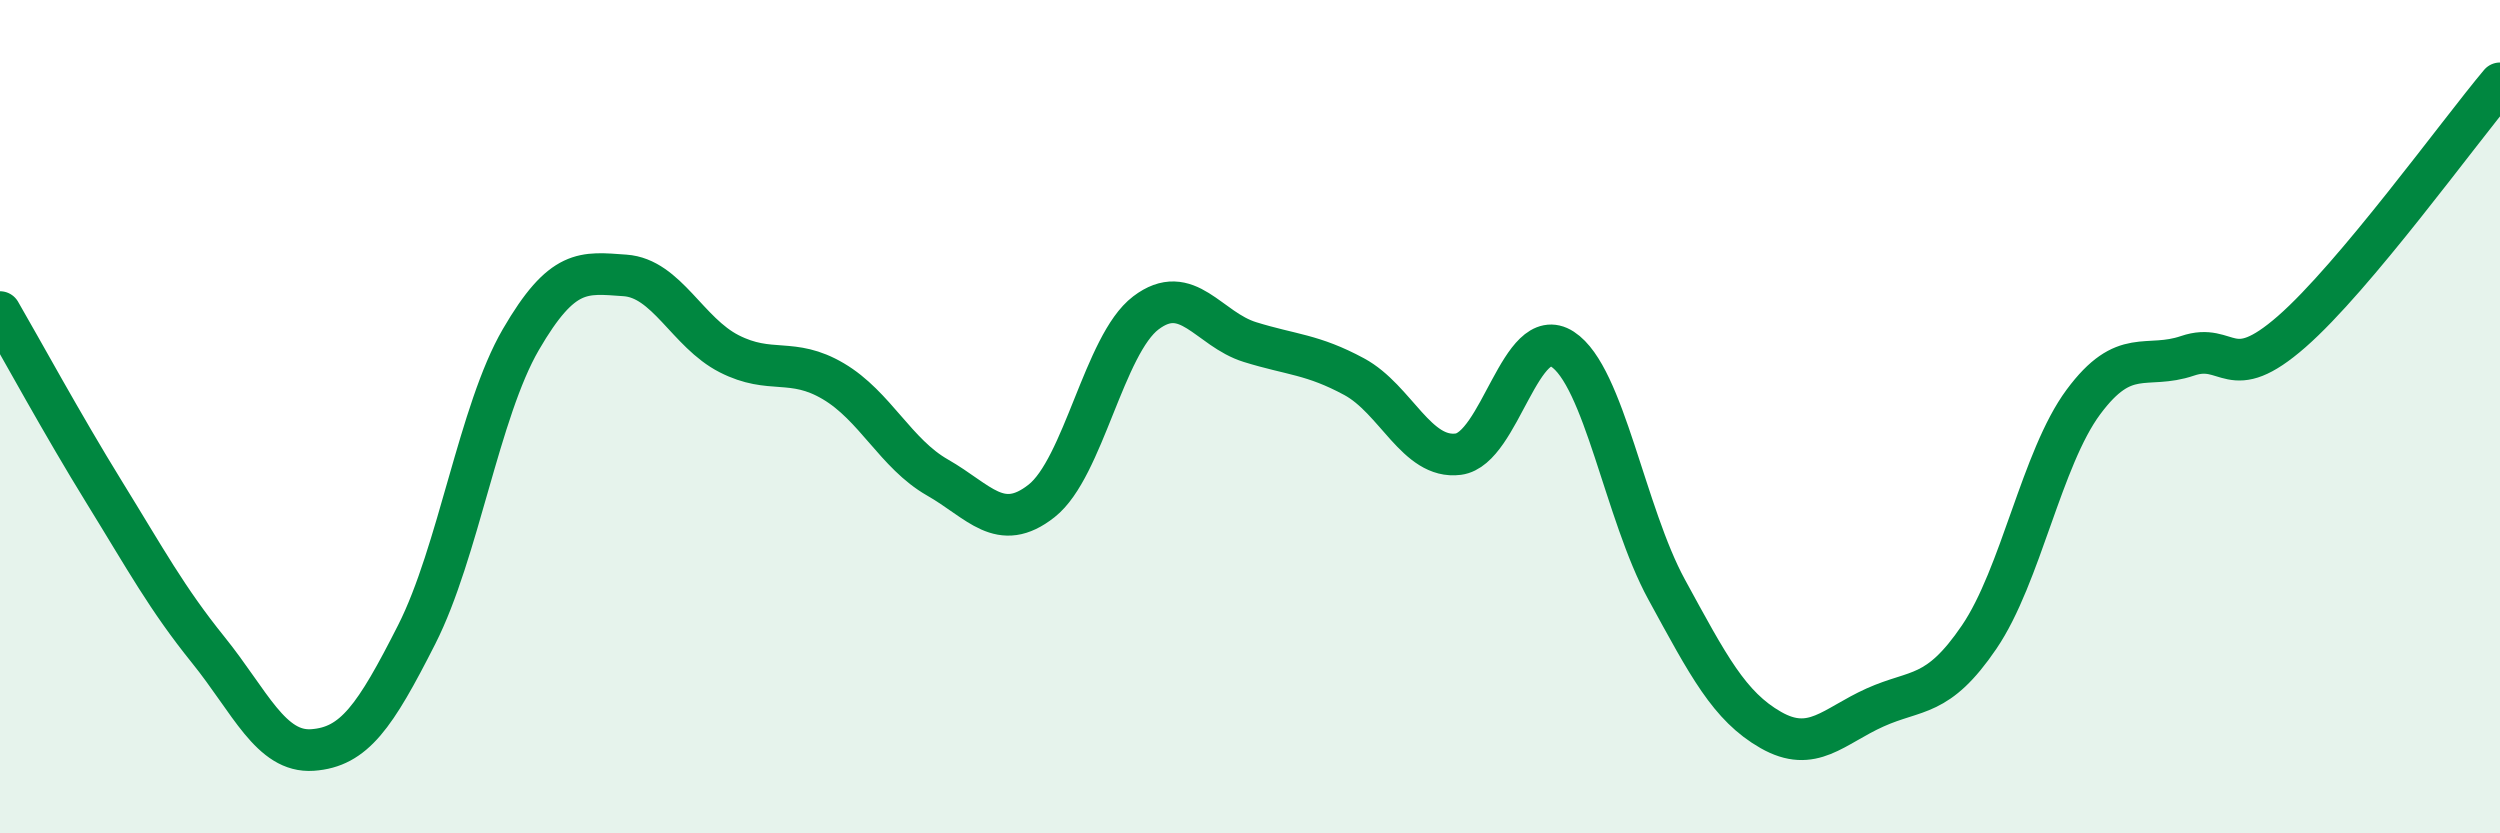 
    <svg width="60" height="20" viewBox="0 0 60 20" xmlns="http://www.w3.org/2000/svg">
      <path
        d="M 0,7.49 C 0.5,8.35 1.5,10.19 2.5,11.81 C 3.5,13.43 4,14.36 5,15.6 C 6,16.84 6.5,18.07 7.5,18 C 8.5,17.93 9,17.2 10,15.23 C 11,13.26 11.5,9.87 12.5,8.15 C 13.5,6.43 14,6.54 15,6.61 C 16,6.68 16.5,7.98 17.5,8.49 C 18.5,9 19,8.56 20,9.15 C 21,9.74 21.5,10.89 22.5,11.46 C 23.5,12.03 24,12.81 25,12.02 C 26,11.23 26.5,8.27 27.5,7.51 C 28.5,6.75 29,7.9 30,8.21 C 31,8.52 31.5,8.5 32.5,9.04 C 33.5,9.58 34,11.03 35,10.9 C 36,10.77 36.5,7.73 37.5,8.38 C 38.5,9.03 39,12.32 40,14.15 C 41,15.98 41.5,16.95 42.5,17.52 C 43.5,18.09 44,17.43 45,16.98 C 46,16.53 46.5,16.76 47.5,15.29 C 48.5,13.82 49,11 50,9.65 C 51,8.3 51.5,8.88 52.5,8.54 C 53.5,8.2 53.5,9.27 55,7.96 C 56.5,6.65 59,3.19 60,2L60 20L0 20Z"
        fill="#008740"
        opacity="0.1"
        stroke-linecap="round"
        stroke-linejoin="round"
      />
      <path
        d="M 0,7.49 C 0.5,8.35 1.5,10.19 2.5,11.81 C 3.5,13.43 4,14.36 5,15.6 C 6,16.84 6.5,18.07 7.5,18 C 8.5,17.93 9,17.2 10,15.23 C 11,13.26 11.5,9.87 12.5,8.15 C 13.5,6.43 14,6.54 15,6.61 C 16,6.68 16.5,7.98 17.5,8.49 C 18.5,9 19,8.56 20,9.15 C 21,9.74 21.5,10.89 22.5,11.46 C 23.5,12.03 24,12.81 25,12.02 C 26,11.23 26.5,8.27 27.5,7.51 C 28.5,6.75 29,7.9 30,8.21 C 31,8.52 31.5,8.5 32.5,9.04 C 33.5,9.58 34,11.03 35,10.9 C 36,10.77 36.5,7.73 37.5,8.38 C 38.5,9.03 39,12.32 40,14.15 C 41,15.98 41.5,16.95 42.5,17.52 C 43.5,18.09 44,17.43 45,16.98 C 46,16.53 46.5,16.76 47.5,15.29 C 48.5,13.82 49,11 50,9.65 C 51,8.3 51.5,8.88 52.5,8.54 C 53.5,8.2 53.5,9.27 55,7.96 C 56.5,6.65 59,3.19 60,2"
        stroke="#008740"
        stroke-width="1"
        fill="none"
        stroke-linecap="round"
        stroke-linejoin="round"
      />
    </svg>
  